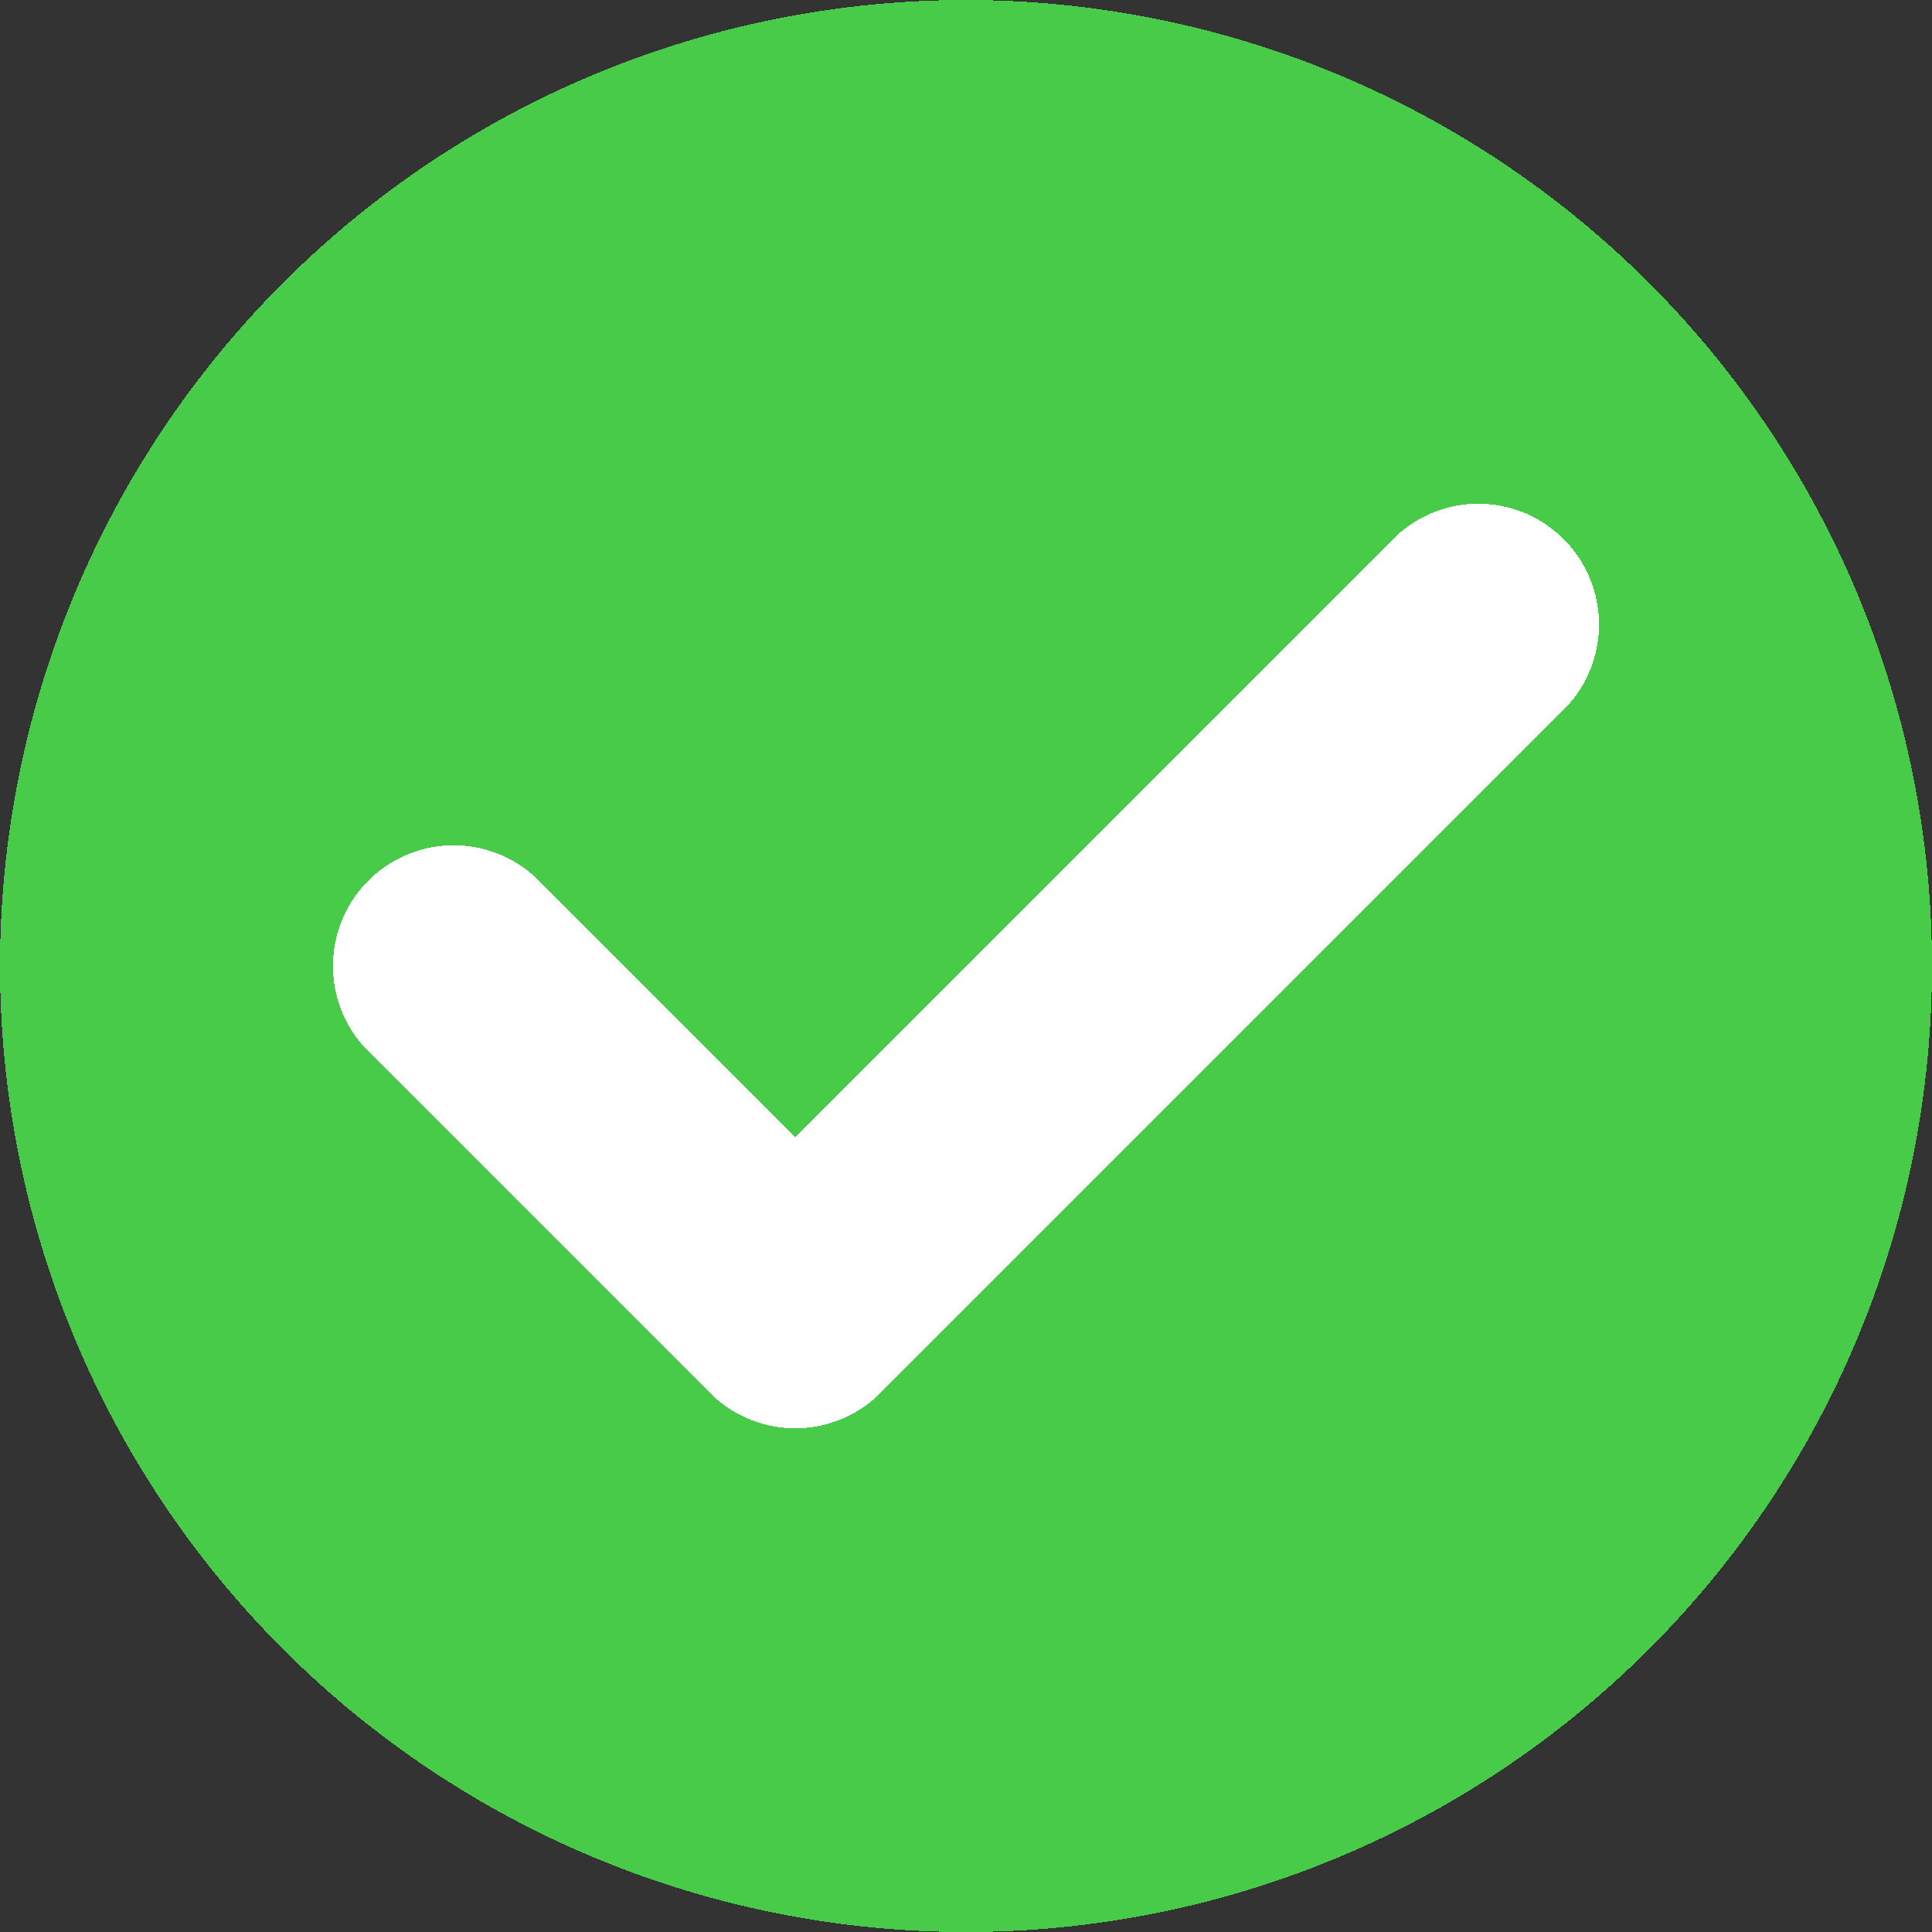 <?xml version="1.0" encoding="utf-8" ?>
<svg xmlns="http://www.w3.org/2000/svg" xmlns:xlink="http://www.w3.org/1999/xlink" width="400" height="400" shape-rendering="crispEdges">
	<rect width="100%" height="100%" fill="#333333" stroke="none"/>
	<path fill="#47CB48" d="M400 200Q400 204.91 399.759 209.814Q399.518 214.717 399.037 219.603Q398.556 224.489 397.835 229.346Q397.115 234.203 396.157 239.018Q395.199 243.833 394.006 248.596Q392.813 253.359 391.388 258.057Q389.963 262.755 388.309 267.378Q386.655 272.001 384.776 276.537Q382.897 281.073 380.798 285.511Q378.699 289.949 376.384 294.279Q374.07 298.609 371.546 302.82Q369.022 307.032 366.294 311.114Q363.566 315.196 360.641 319.14Q357.717 323.083 354.602 326.879Q351.487 330.674 348.19 334.312Q344.893 337.95 341.421 341.421Q337.95 344.893 334.312 348.19Q330.674 351.487 326.879 354.602Q323.083 357.717 319.14 360.641Q315.196 363.566 311.114 366.294Q307.032 369.022 302.82 371.546Q298.609 374.07 294.279 376.384Q289.949 378.699 285.511 380.798Q281.073 382.897 276.537 384.776Q272.001 386.655 267.378 388.309Q262.755 389.963 258.057 391.388Q253.359 392.813 248.596 394.006Q243.833 395.199 239.018 396.157Q234.203 397.115 229.346 397.835Q224.489 398.556 219.603 399.037Q214.717 399.518 209.814 399.759Q204.91 400 200 400Q195.09 400 190.186 399.759Q185.283 399.518 180.397 399.037Q175.51 398.556 170.654 397.835Q165.797 397.115 160.982 396.157Q156.167 395.199 151.404 394.006Q146.641 392.813 141.943 391.388Q137.245 389.963 132.622 388.309Q127.999 386.655 123.463 384.776Q118.927 382.897 114.489 380.798Q110.051 378.699 105.721 376.384Q101.391 374.07 97.179 371.546Q92.968 369.022 88.886 366.294Q84.804 363.566 80.86 360.641Q76.917 357.717 73.121 354.602Q69.326 351.487 65.688 348.19Q62.05 344.893 58.579 341.421Q55.107 337.95 51.81 334.312Q48.513 330.674 45.398 326.879Q42.283 323.083 39.358 319.14Q36.434 315.196 33.706 311.114Q30.978 307.032 28.454 302.82Q25.93 298.609 23.616 294.279Q21.301 289.949 19.202 285.511Q17.103 281.073 15.224 276.537Q13.345 272.001 11.691 267.378Q10.037 262.755 8.612 258.057Q7.187 253.359 5.994 248.596Q4.801 243.833 3.843 239.018Q2.885 234.203 2.165 229.346Q1.444 224.489 0.963 219.603Q0.482 214.717 0.241 209.814Q0 204.91 0 200Q0 195.09 0.241 190.186Q0.482 185.283 0.963 180.397Q1.444 175.51 2.165 170.654Q2.885 165.797 3.843 160.982Q4.801 156.167 5.994 151.404Q7.187 146.641 8.612 141.943Q10.037 137.245 11.691 132.622Q13.345 127.999 15.224 123.463Q17.103 118.927 19.202 114.489Q21.301 110.051 23.616 105.721Q25.93 101.391 28.454 97.179Q30.978 92.968 33.706 88.886Q36.434 84.804 39.358 80.86Q42.283 76.917 45.398 73.121Q48.513 69.326 51.81 65.688Q55.107 62.05 58.579 58.579Q62.05 55.107 65.688 51.81Q69.326 48.513 73.121 45.398Q76.917 42.283 80.86 39.358Q84.804 36.434 88.886 33.706Q92.968 30.978 97.179 28.454Q101.391 25.93 105.721 23.616Q110.051 21.301 114.489 19.202Q118.927 17.103 123.463 15.224Q127.999 13.345 132.622 11.691Q137.245 10.037 141.943 8.612Q146.641 7.187 151.404 5.994Q156.167 4.801 160.982 3.843Q165.797 2.885 170.654 2.165Q175.511 1.444 180.397 0.963Q185.283 0.482 190.186 0.241Q195.09 0 200 0Q204.91 0 209.814 0.241Q214.717 0.482 219.603 0.963Q224.489 1.444 229.346 2.165Q234.203 2.885 239.018 3.843Q243.833 4.801 248.596 5.994Q253.359 7.187 258.057 8.612Q262.755 10.037 267.378 11.691Q272.001 13.345 276.537 15.224Q281.073 17.103 285.511 19.202Q289.949 21.301 294.279 23.616Q298.609 25.93 302.82 28.454Q307.032 30.978 311.114 33.706Q315.196 36.434 319.14 39.358Q323.083 42.283 326.879 45.398Q330.674 48.513 334.312 51.81Q337.95 55.107 341.421 58.579Q344.893 62.05 348.19 65.688Q351.487 69.326 354.602 73.121Q357.717 76.917 360.641 80.86Q363.566 84.804 366.294 88.886Q369.022 92.968 371.546 97.179Q374.07 101.391 376.384 105.721Q378.699 110.051 380.798 114.489Q382.897 118.927 384.776 123.463Q386.655 127.999 388.309 132.622Q389.963 137.245 391.388 141.943Q392.813 146.641 394.006 151.404Q395.199 156.167 396.157 160.982Q397.115 165.797 397.835 170.654Q398.556 175.511 399.037 180.397Q399.518 185.283 399.759 190.186Q400 195.09 400 200Z"/>
	<path fill="white" transform="matrix(0.707 0.707 -0.707 0.707 306.066 93.934)" d="M25 25L50 25Q50 24.386 49.97 23.773Q49.94 23.16 49.88 22.55Q49.819 21.939 49.729 21.332Q49.639 20.725 49.52 20.123Q49.4 19.521 49.251 18.925Q49.102 18.33 48.924 17.743Q48.745 17.156 48.539 16.578Q48.332 16 48.097 15.433Q47.862 14.866 47.6 14.311Q47.337 13.756 47.048 13.215Q46.759 12.674 46.443 12.147Q46.128 11.621 45.787 11.111Q45.446 10.6 45.08 10.108Q44.715 9.615 44.325 9.14Q43.936 8.666 43.524 8.211Q43.112 7.756 42.678 7.322Q42.244 6.888 41.789 6.476Q41.334 6.064 40.86 5.675Q40.385 5.285 39.892 4.92Q39.4 4.554 38.889 4.213Q38.379 3.872 37.853 3.557Q37.326 3.241 36.785 2.952Q36.244 2.663 35.689 2.4Q35.134 2.138 34.567 1.903Q34 1.668 33.422 1.461Q32.844 1.255 32.257 1.076Q31.67 0.898 31.075 0.749Q30.479 0.6 29.877 0.48Q29.275 0.361 28.668 0.271Q28.061 0.181 27.45 0.12Q26.84 0.06 26.227 0.03Q25.614 0 25 0Q24.386 0 23.773 0.03Q23.16 0.06 22.55 0.12Q21.939 0.181 21.332 0.271Q20.725 0.361 20.123 0.48Q19.521 0.6 18.925 0.749Q18.33 0.898 17.743 1.076Q17.156 1.255 16.578 1.461Q16 1.668 15.433 1.903Q14.866 2.138 14.311 2.4Q13.756 2.663 13.215 2.952Q12.674 3.241 12.147 3.557Q11.621 3.872 11.111 4.213Q10.6 4.554 10.108 4.92Q9.615 5.285 9.14 5.675Q8.666 6.064 8.211 6.476Q7.756 6.888 7.322 7.322Q6.888 7.756 6.476 8.211Q6.064 8.666 5.675 9.14Q5.285 9.615 4.92 10.108Q4.554 10.6 4.213 11.111Q3.872 11.621 3.557 12.147Q3.241 12.674 2.952 13.215Q2.663 13.756 2.4 14.311Q2.138 14.866 1.903 15.433Q1.668 16 1.461 16.578Q1.255 17.156 1.076 17.743Q0.898 18.33 0.749 18.925Q0.6 19.521 0.48 20.123Q0.361 20.725 0.271 21.332Q0.181 21.939 0.12 22.55Q0.06 23.16 0.03 23.773Q0 24.386 0 25L25 25Z"/>
	<path fill="white" transform="matrix(0.707 -0.707 0.707 0.707 146.967 253.033)" d="M0 0L200 0L200 50L0 50L0 0Z"/>
	<path fill="white" transform="matrix(-0.707 -0.707 0.707 -0.707 164.645 306.066)" d="M25 25L50 25Q50 24.386 49.97 23.773Q49.94 23.16 49.88 22.55Q49.819 21.939 49.729 21.332Q49.639 20.725 49.52 20.123Q49.4 19.521 49.251 18.925Q49.102 18.33 48.924 17.743Q48.745 17.156 48.539 16.578Q48.332 16 48.097 15.433Q47.862 14.866 47.6 14.311Q47.337 13.756 47.048 13.215Q46.759 12.674 46.443 12.147Q46.128 11.621 45.787 11.111Q45.446 10.6 45.08 10.108Q44.715 9.615 44.325 9.14Q43.936 8.666 43.524 8.211Q43.112 7.756 42.678 7.322Q42.244 6.888 41.789 6.476Q41.334 6.064 40.86 5.675Q40.385 5.285 39.892 4.92Q39.4 4.554 38.889 4.213Q38.379 3.872 37.853 3.557Q37.326 3.241 36.785 2.952Q36.244 2.663 35.689 2.4Q35.134 2.138 34.567 1.903Q34 1.668 33.422 1.461Q32.844 1.255 32.257 1.076Q31.67 0.898 31.075 0.749Q30.479 0.6 29.877 0.48Q29.275 0.361 28.668 0.271Q28.061 0.181 27.45 0.12Q26.84 0.06 26.227 0.03Q25.614 0 25 0Q24.386 0 23.773 0.03Q23.16 0.06 22.55 0.12Q21.939 0.181 21.332 0.271Q20.725 0.361 20.123 0.48Q19.521 0.6 18.925 0.749Q18.33 0.898 17.743 1.076Q17.156 1.255 16.578 1.461Q16 1.668 15.433 1.903Q14.866 2.138 14.311 2.4Q13.756 2.663 13.215 2.952Q12.674 3.241 12.147 3.557Q11.621 3.872 11.111 4.213Q10.6 4.554 10.108 4.92Q9.615 5.285 9.14 5.675Q8.666 6.064 8.211 6.476Q7.756 6.888 7.322 7.322Q6.888 7.756 6.476 8.211Q6.064 8.666 5.675 9.14Q5.285 9.615 4.92 10.108Q4.554 10.6 4.213 11.111Q3.872 11.621 3.557 12.147Q3.241 12.674 2.952 13.215Q2.663 13.756 2.4 14.311Q2.138 14.866 1.903 15.433Q1.668 16 1.461 16.578Q1.255 17.156 1.076 17.743Q0.898 18.33 0.749 18.925Q0.6 19.521 0.48 20.123Q0.361 20.725 0.271 21.332Q0.181 21.939 0.12 22.55Q0.06 23.16 0.03 23.773Q0 24.386 0 25L25 25Z"/>
	<path fill="white" transform="matrix(0.707 -0.707 0.707 0.707 58.579 200)" d="M25 25L50 25Q50 24.386 49.97 23.773Q49.94 23.16 49.88 22.55Q49.819 21.939 49.729 21.332Q49.639 20.725 49.52 20.123Q49.4 19.521 49.251 18.925Q49.102 18.33 48.924 17.743Q48.745 17.156 48.539 16.578Q48.332 16 48.097 15.433Q47.862 14.866 47.6 14.311Q47.337 13.756 47.048 13.215Q46.759 12.674 46.443 12.147Q46.128 11.621 45.787 11.111Q45.446 10.6 45.08 10.108Q44.715 9.615 44.325 9.14Q43.936 8.666 43.524 8.211Q43.112 7.756 42.678 7.322Q42.244 6.888 41.789 6.476Q41.334 6.064 40.86 5.675Q40.385 5.285 39.892 4.92Q39.4 4.554 38.889 4.213Q38.379 3.872 37.853 3.557Q37.326 3.241 36.785 2.952Q36.244 2.663 35.689 2.4Q35.134 2.138 34.567 1.903Q34 1.668 33.422 1.461Q32.844 1.255 32.257 1.076Q31.67 0.898 31.075 0.749Q30.479 0.6 29.877 0.48Q29.275 0.361 28.668 0.271Q28.061 0.181 27.45 0.12Q26.84 0.06 26.227 0.03Q25.614 0 25 0Q24.386 0 23.773 0.03Q23.16 0.06 22.55 0.12Q21.939 0.181 21.332 0.271Q20.725 0.361 20.123 0.48Q19.521 0.6 18.925 0.749Q18.33 0.898 17.743 1.076Q17.156 1.255 16.578 1.461Q16 1.668 15.433 1.903Q14.866 2.138 14.311 2.4Q13.756 2.663 13.215 2.952Q12.674 3.241 12.147 3.557Q11.621 3.872 11.111 4.213Q10.6 4.554 10.108 4.92Q9.615 5.285 9.14 5.675Q8.666 6.064 8.211 6.476Q7.756 6.888 7.322 7.322Q6.888 7.756 6.476 8.211Q6.064 8.666 5.675 9.14Q5.285 9.615 4.92 10.108Q4.554 10.6 4.213 11.111Q3.872 11.621 3.557 12.147Q3.241 12.674 2.952 13.215Q2.663 13.756 2.4 14.311Q2.138 14.866 1.903 15.433Q1.668 16 1.461 16.578Q1.255 17.156 1.076 17.743Q0.898 18.33 0.749 18.925Q0.6 19.521 0.48 20.123Q0.361 20.725 0.271 21.332Q0.181 21.939 0.12 22.55Q0.06 23.16 0.03 23.773Q0 24.386 0 25L25 25Z"/>
	<path fill="white" transform="matrix(-0.707 -0.707 0.707 -0.707 146.967 288.388)" d="M0 0L100 0L100 50L0 50L0 0Z"/>
	<path fill="white" transform="matrix(-0.707 0.707 -0.707 -0.707 200 270.711)" d="M25 25L50 25Q50 24.386 49.97 23.773Q49.94 23.16 49.88 22.55Q49.819 21.939 49.729 21.332Q49.639 20.725 49.52 20.123Q49.4 19.521 49.251 18.925Q49.102 18.33 48.924 17.743Q48.745 17.156 48.539 16.578Q48.332 16 48.097 15.433Q47.862 14.866 47.6 14.311Q47.337 13.756 47.048 13.215Q46.759 12.674 46.443 12.147Q46.128 11.621 45.787 11.111Q45.446 10.6 45.08 10.108Q44.715 9.615 44.325 9.14Q43.936 8.666 43.524 8.211Q43.112 7.756 42.678 7.322Q42.244 6.888 41.789 6.476Q41.334 6.064 40.86 5.675Q40.385 5.285 39.892 4.92Q39.4 4.554 38.889 4.213Q38.379 3.872 37.853 3.557Q37.326 3.241 36.785 2.952Q36.244 2.663 35.689 2.4Q35.134 2.138 34.567 1.903Q34 1.668 33.422 1.461Q32.844 1.255 32.257 1.076Q31.67 0.898 31.075 0.749Q30.479 0.6 29.877 0.48Q29.275 0.361 28.668 0.271Q28.061 0.181 27.45 0.12Q26.84 0.06 26.227 0.03Q25.614 0 25 0Q24.386 0 23.773 0.03Q23.16 0.06 22.55 0.12Q21.939 0.181 21.332 0.271Q20.725 0.361 20.123 0.48Q19.521 0.6 18.925 0.749Q18.33 0.898 17.743 1.076Q17.156 1.255 16.578 1.461Q16 1.668 15.433 1.903Q14.866 2.138 14.311 2.4Q13.756 2.663 13.215 2.952Q12.674 3.241 12.147 3.557Q11.621 3.872 11.111 4.213Q10.6 4.554 10.108 4.92Q9.615 5.285 9.14 5.675Q8.666 6.064 8.211 6.476Q7.756 6.888 7.322 7.322Q6.888 7.756 6.476 8.211Q6.064 8.666 5.675 9.14Q5.285 9.615 4.92 10.108Q4.554 10.6 4.213 11.111Q3.872 11.621 3.557 12.147Q3.241 12.674 2.952 13.215Q2.663 13.756 2.4 14.311Q2.138 14.866 1.903 15.433Q1.668 16 1.461 16.578Q1.255 17.156 1.076 17.743Q0.898 18.33 0.749 18.925Q0.6 19.521 0.48 20.123Q0.361 20.725 0.271 21.332Q0.181 21.939 0.12 22.55Q0.06 23.16 0.03 23.773Q0 24.386 0 25L25 25Z"/>
</svg>
